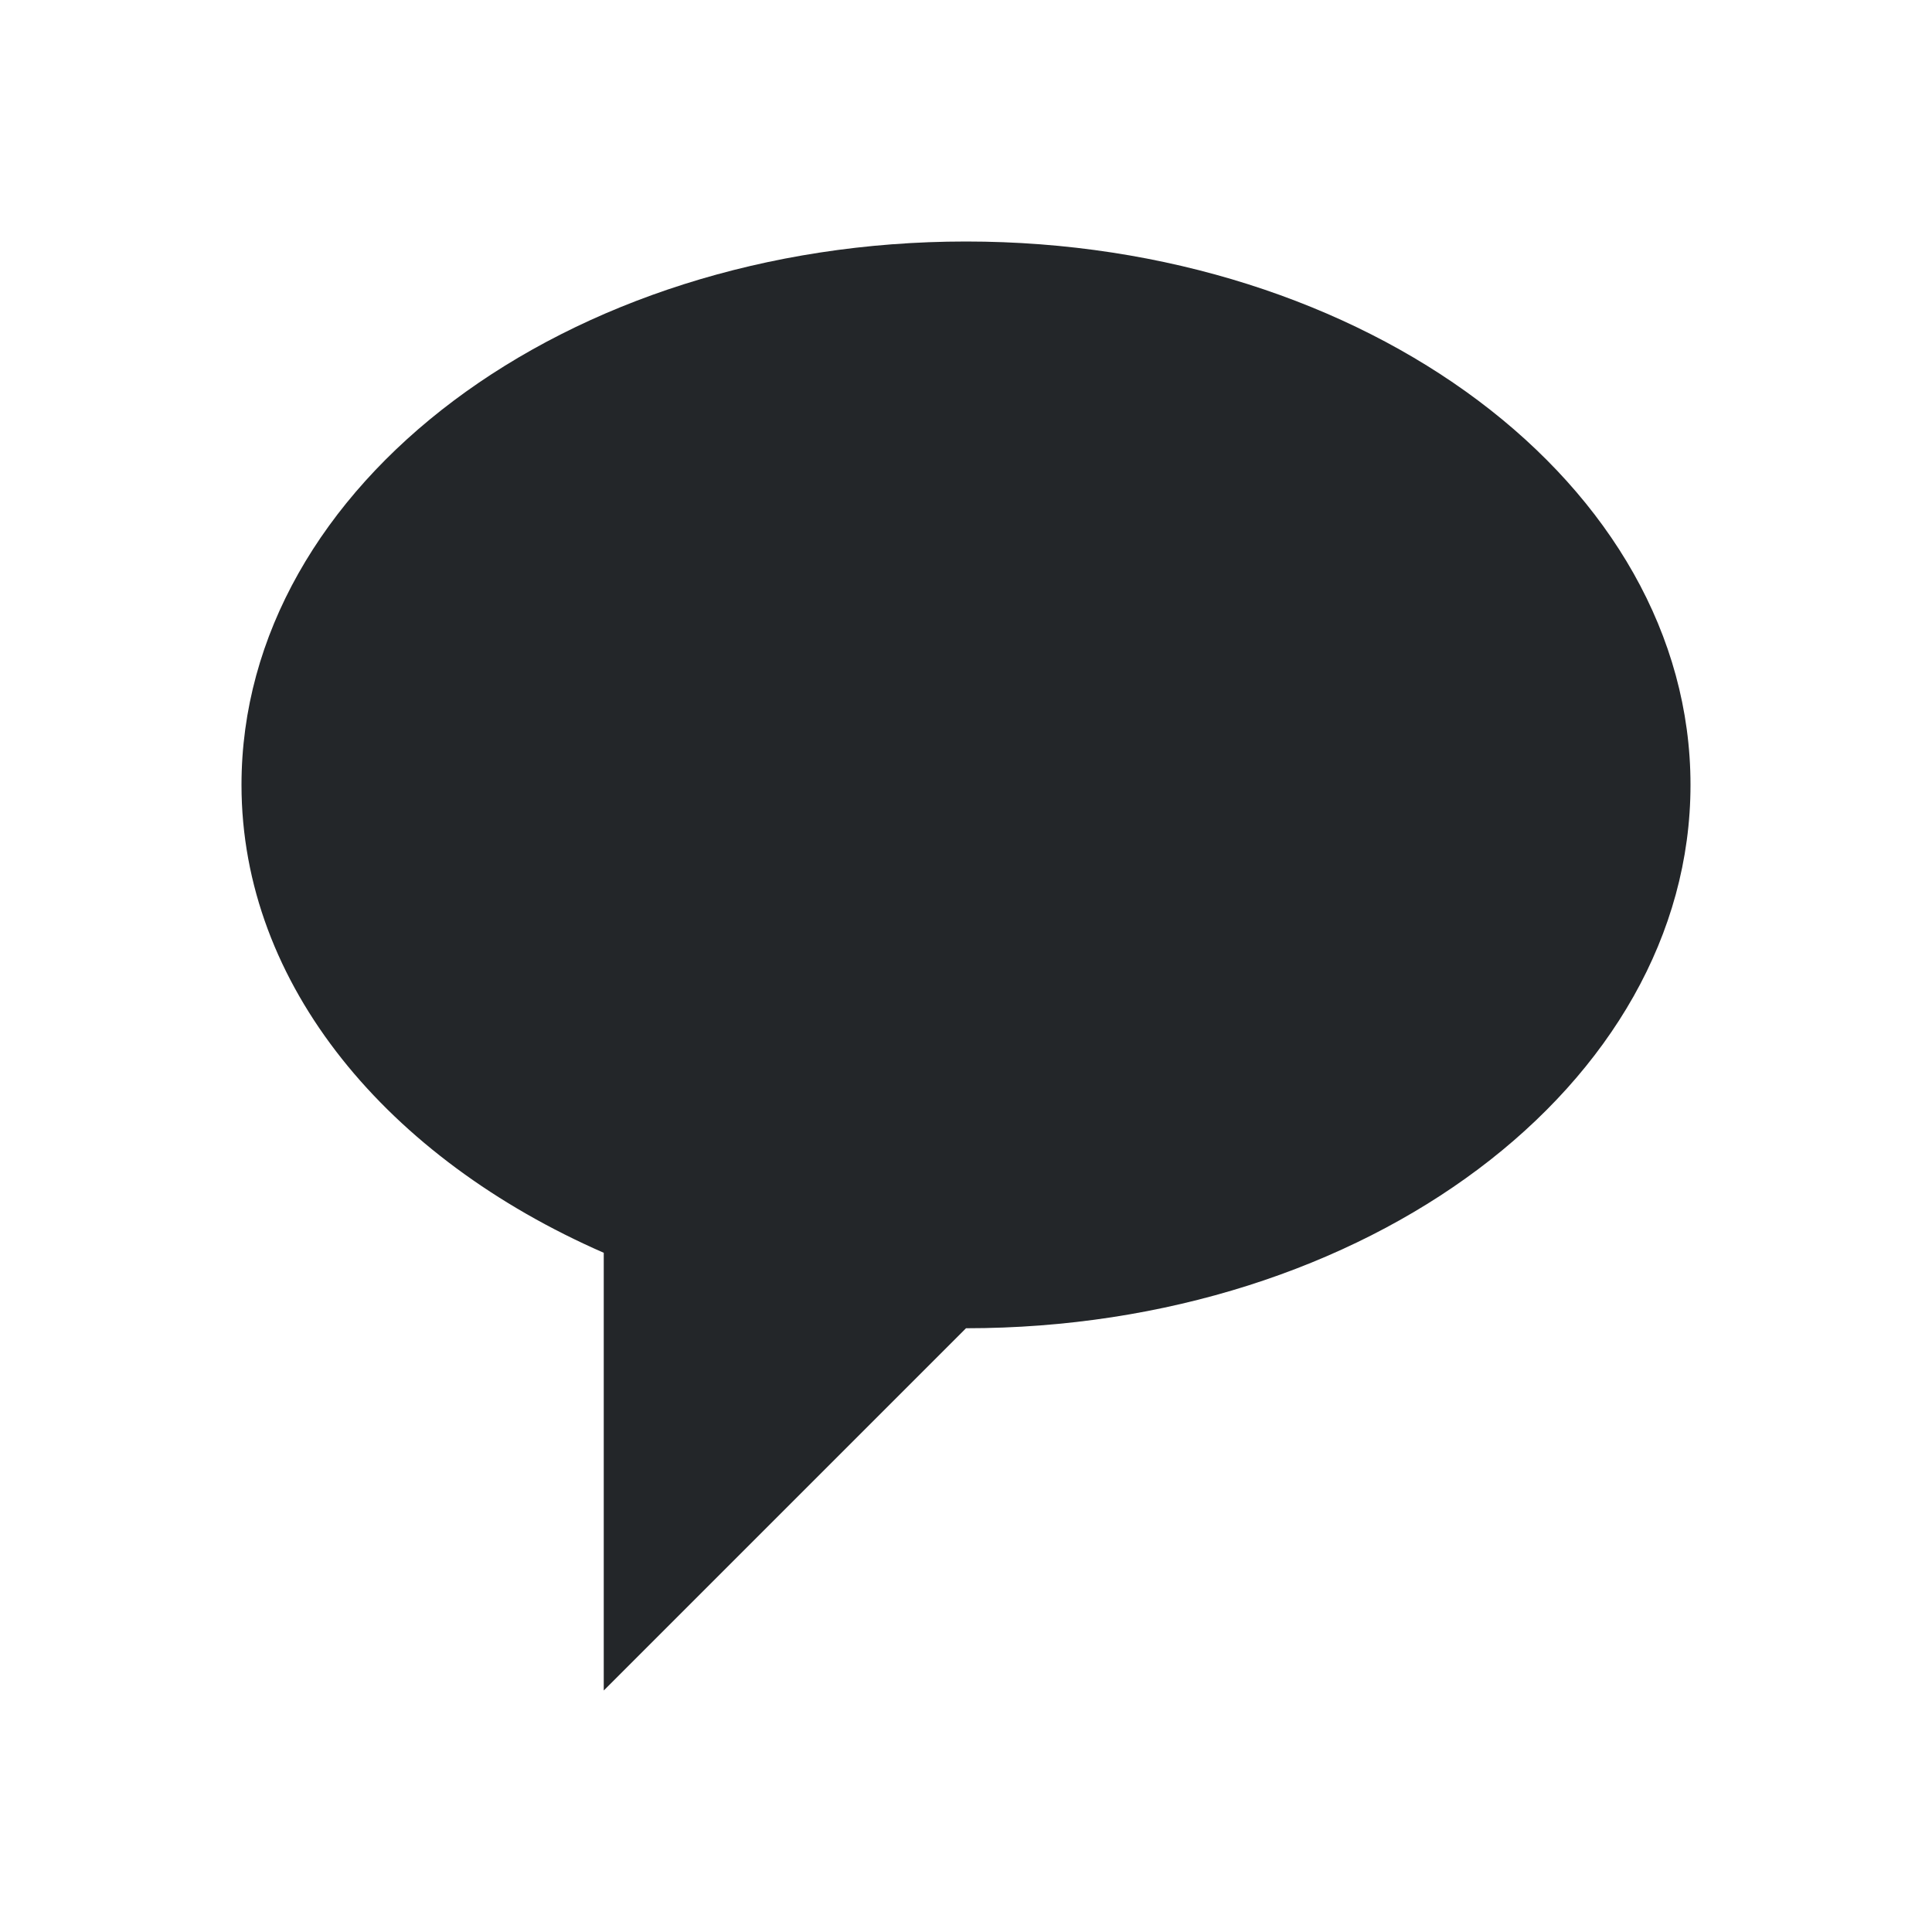 <svg viewBox="0 0 16 16" xmlns="http://www.w3.org/2000/svg">/&gt;<path d="m8 2c-3.314 0-6 2.015-6 4.5 0 1.661 1.215 3.095 3 3.875v3.625l3-3c3.314 0 6-2.015 6-4.5s-2.686-4.5-6-4.5z" fill="#232629"/></svg>